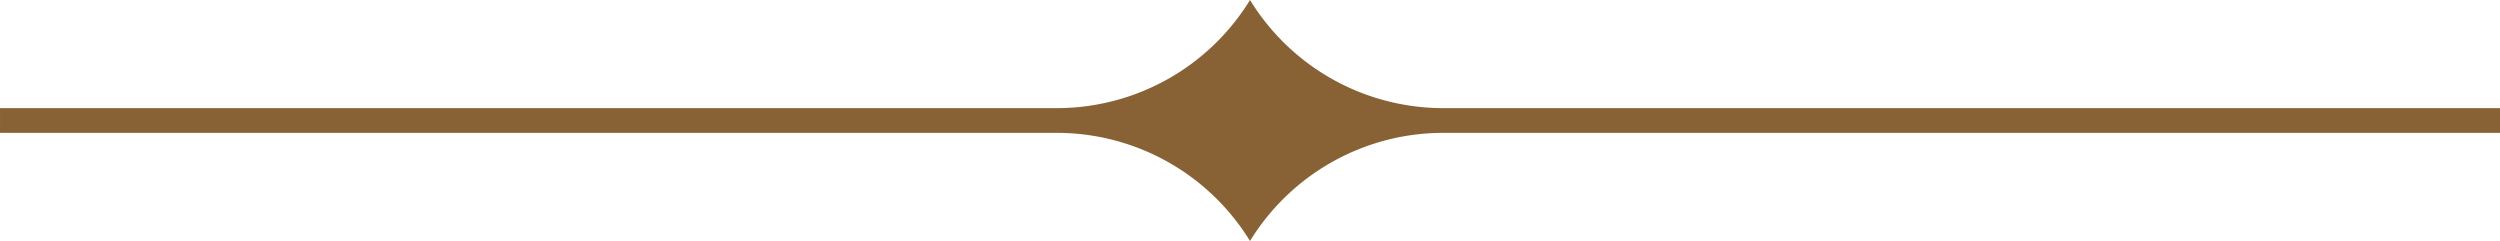 <svg xmlns="http://www.w3.org/2000/svg" xmlns:xlink="http://www.w3.org/1999/xlink" id="Group_131" data-name="Group 131" width="220.625" height="21.269" viewBox="0 0 220.625 21.269"><defs><clipPath id="clip-path"><rect id="Rectangle_105" data-name="Rectangle 105" width="220.625" height="21.269" fill="none"></rect></clipPath></defs><g id="Group_130" data-name="Group 130" transform="translate(0 0)" clip-path="url(#clip-path)"><path id="Path_1727" data-name="Path 1727" d="M220.626,9.54H127.067A20.012,20.012,0,0,1,110.313,0,20.009,20.009,0,0,1,93.56,9.54H0v2.187H93.56a20.009,20.009,0,0,1,16.752,9.54v0a20.012,20.012,0,0,1,16.754-9.54h93.559Z" transform="translate(0.001 0)" fill="#886235"></path></g></svg>